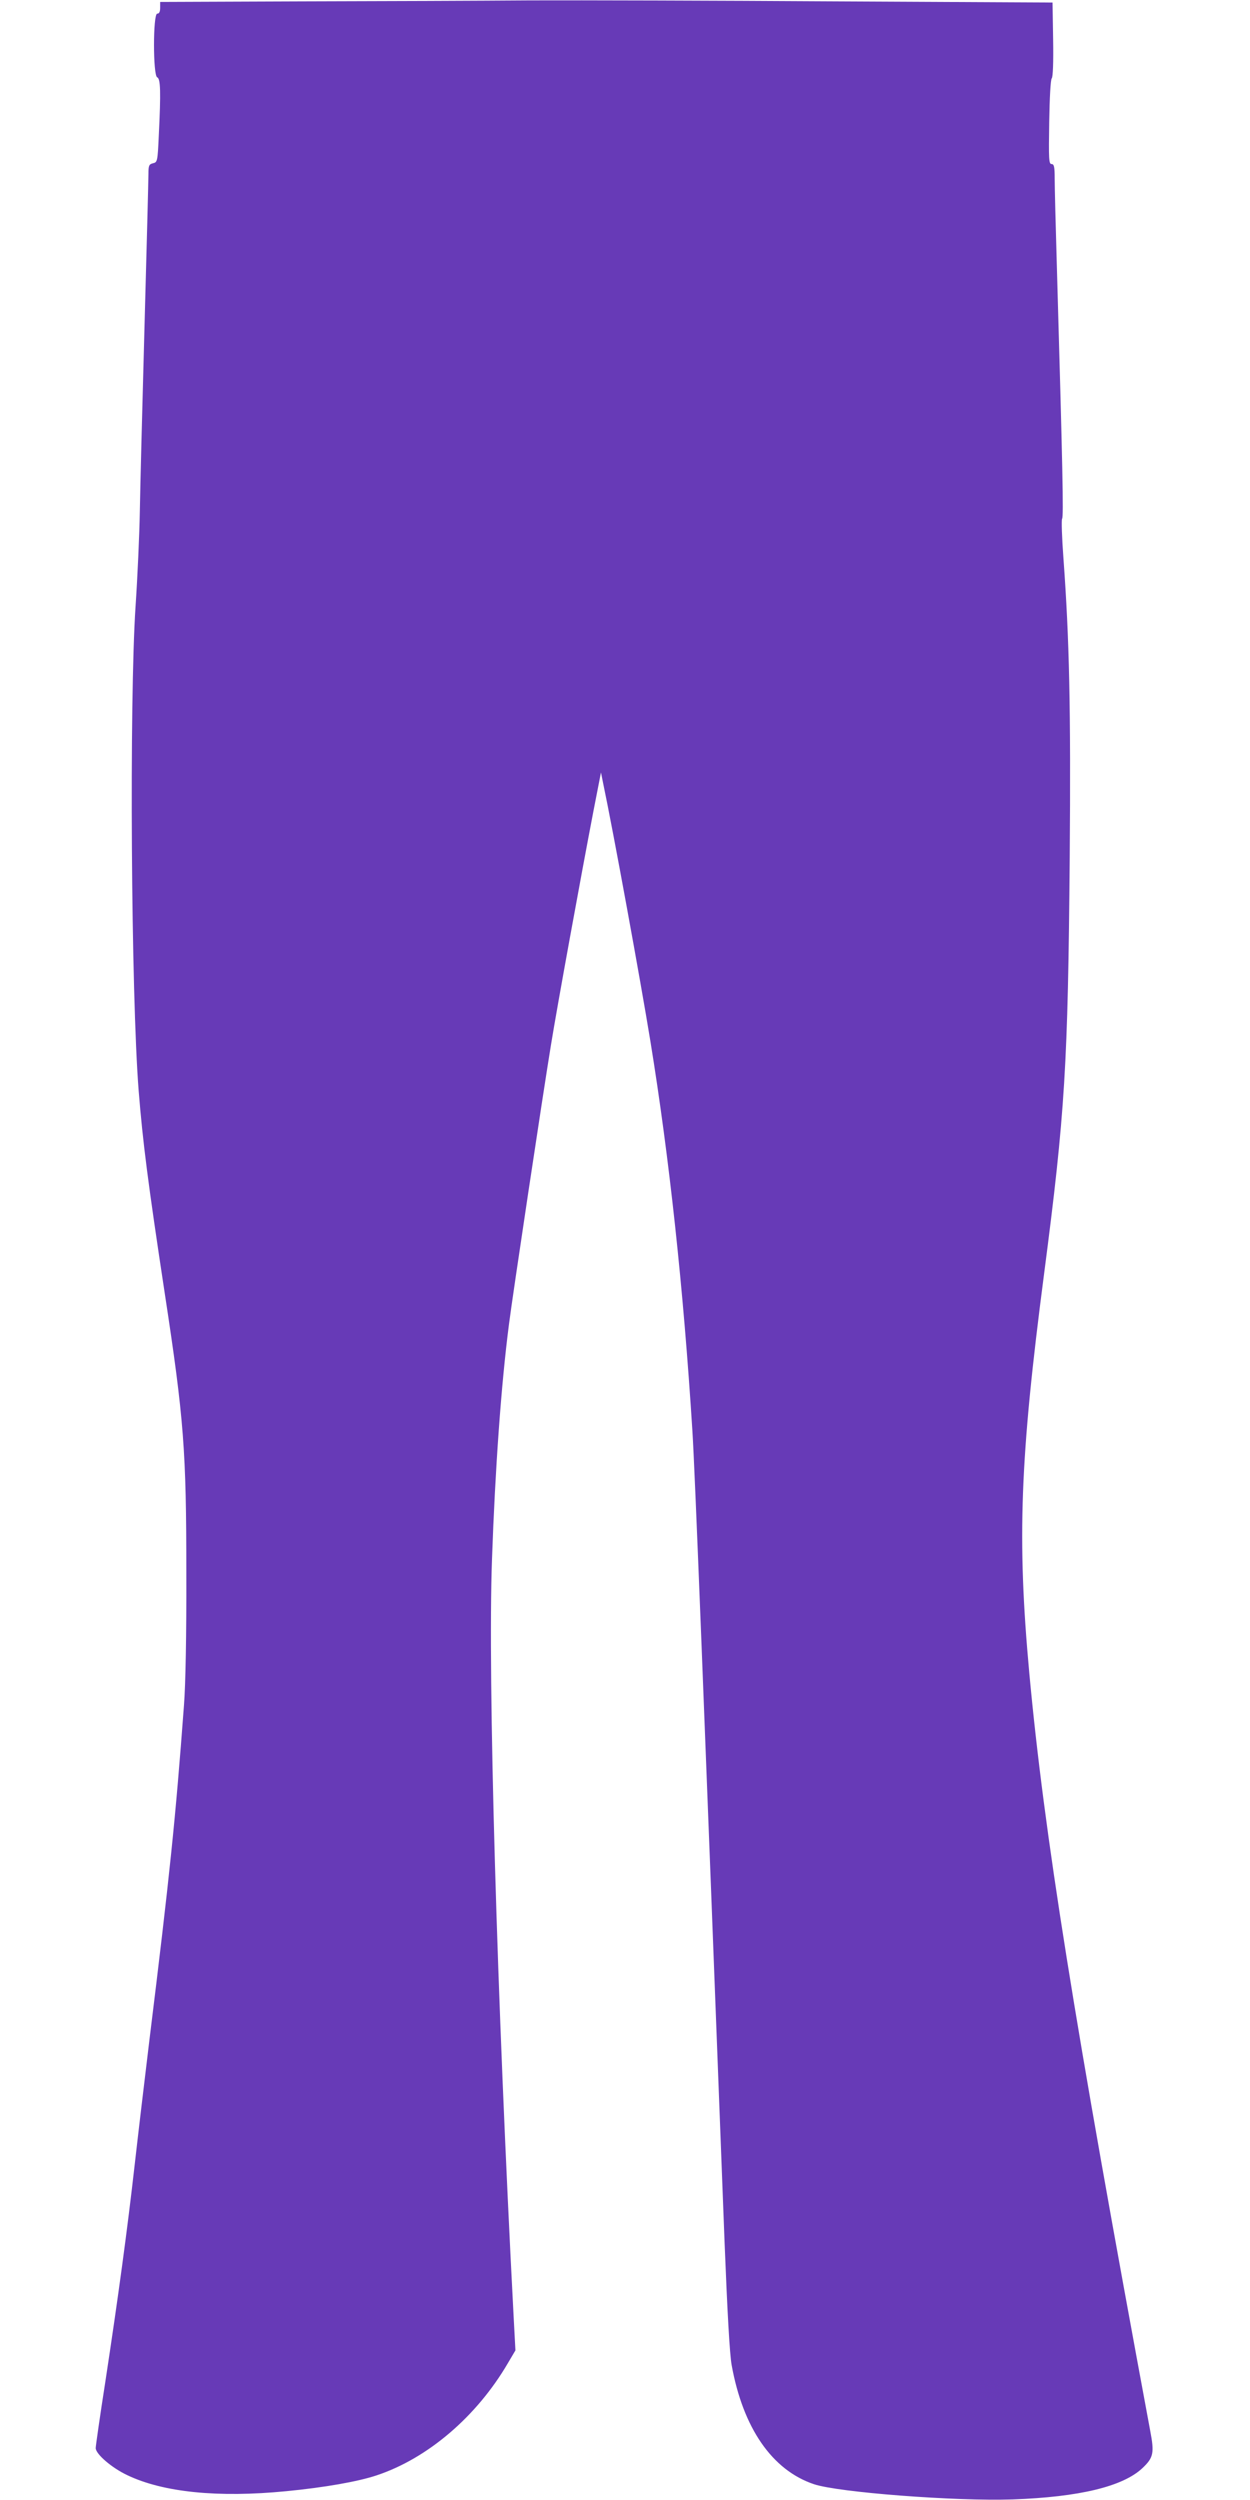 <?xml version="1.0" standalone="no"?>
<!DOCTYPE svg PUBLIC "-//W3C//DTD SVG 20010904//EN"
 "http://www.w3.org/TR/2001/REC-SVG-20010904/DTD/svg10.dtd">
<svg version="1.0" xmlns="http://www.w3.org/2000/svg"
 width="640pt" height="1280pt" viewBox="0 0 640 1280"
 preserveAspectRatio="xMidYMid meet">
<g transform="translate(0,1280) scale(0.1,-0.1)"
fill="#673ab7" stroke="none">
<path d="M1543 12793 l-723 -3 0 -30 c0 -20 -5 -30 -15 -30 -22 0 -22 -318 0
-326 17 -7 19 -74 8 -298 -6 -132 -7 -137 -30 -142 -20 -5 -23 -12 -23 -54 0
-27 -9 -376 -20 -777 -11 -400 -22 -827 -24 -948 -2 -121 -12 -341 -22 -490
-32 -483 -23 -1987 16 -2480 21 -262 47 -467 134 -1040 98 -642 110 -803 110
-1430 1 -313 -4 -574 -12 -675 -43 -580 -73 -871 -177 -1715 -24 -198 -58
-484 -75 -635 -38 -337 -85 -682 -150 -1110 -28 -179 -50 -334 -50 -344 0 -31
83 -102 162 -139 184 -88 465 -116 813 -82 196 19 367 49 463 81 262 87 513
302 672 574 l39 66 -9 169 c-86 1638 -133 3272 -111 3880 16 461 47 897 87
1205 18 143 174 1180 215 1430 32 198 154 867 217 1195 l39 200 11 -55 c52
-247 191 -1008 242 -1321 97 -597 169 -1264 215 -1994 13 -204 57 -1332 165
-4160 14 -353 26 -569 36 -624 58 -322 207 -538 421 -610 124 -42 723 -88
1018 -78 341 12 564 66 664 160 57 54 62 77 40 192 -391 2106 -543 3057 -619
3879 -63 687 -48 1097 76 2046 107 822 122 1065 131 2130 6 770 -2 1117 -32
1529 -8 107 -11 199 -7 205 8 10 3 251 -27 1297 -6 201 -11 401 -11 443 0 62
-3 76 -16 76 -14 0 -15 25 -12 215 2 125 7 218 13 224 6 6 9 82 7 199 l-3 189
-1111 6 c-611 4 -1314 6 -1562 5 -248 -2 -776 -4 -1173 -5z"/>
</g>
</svg>
